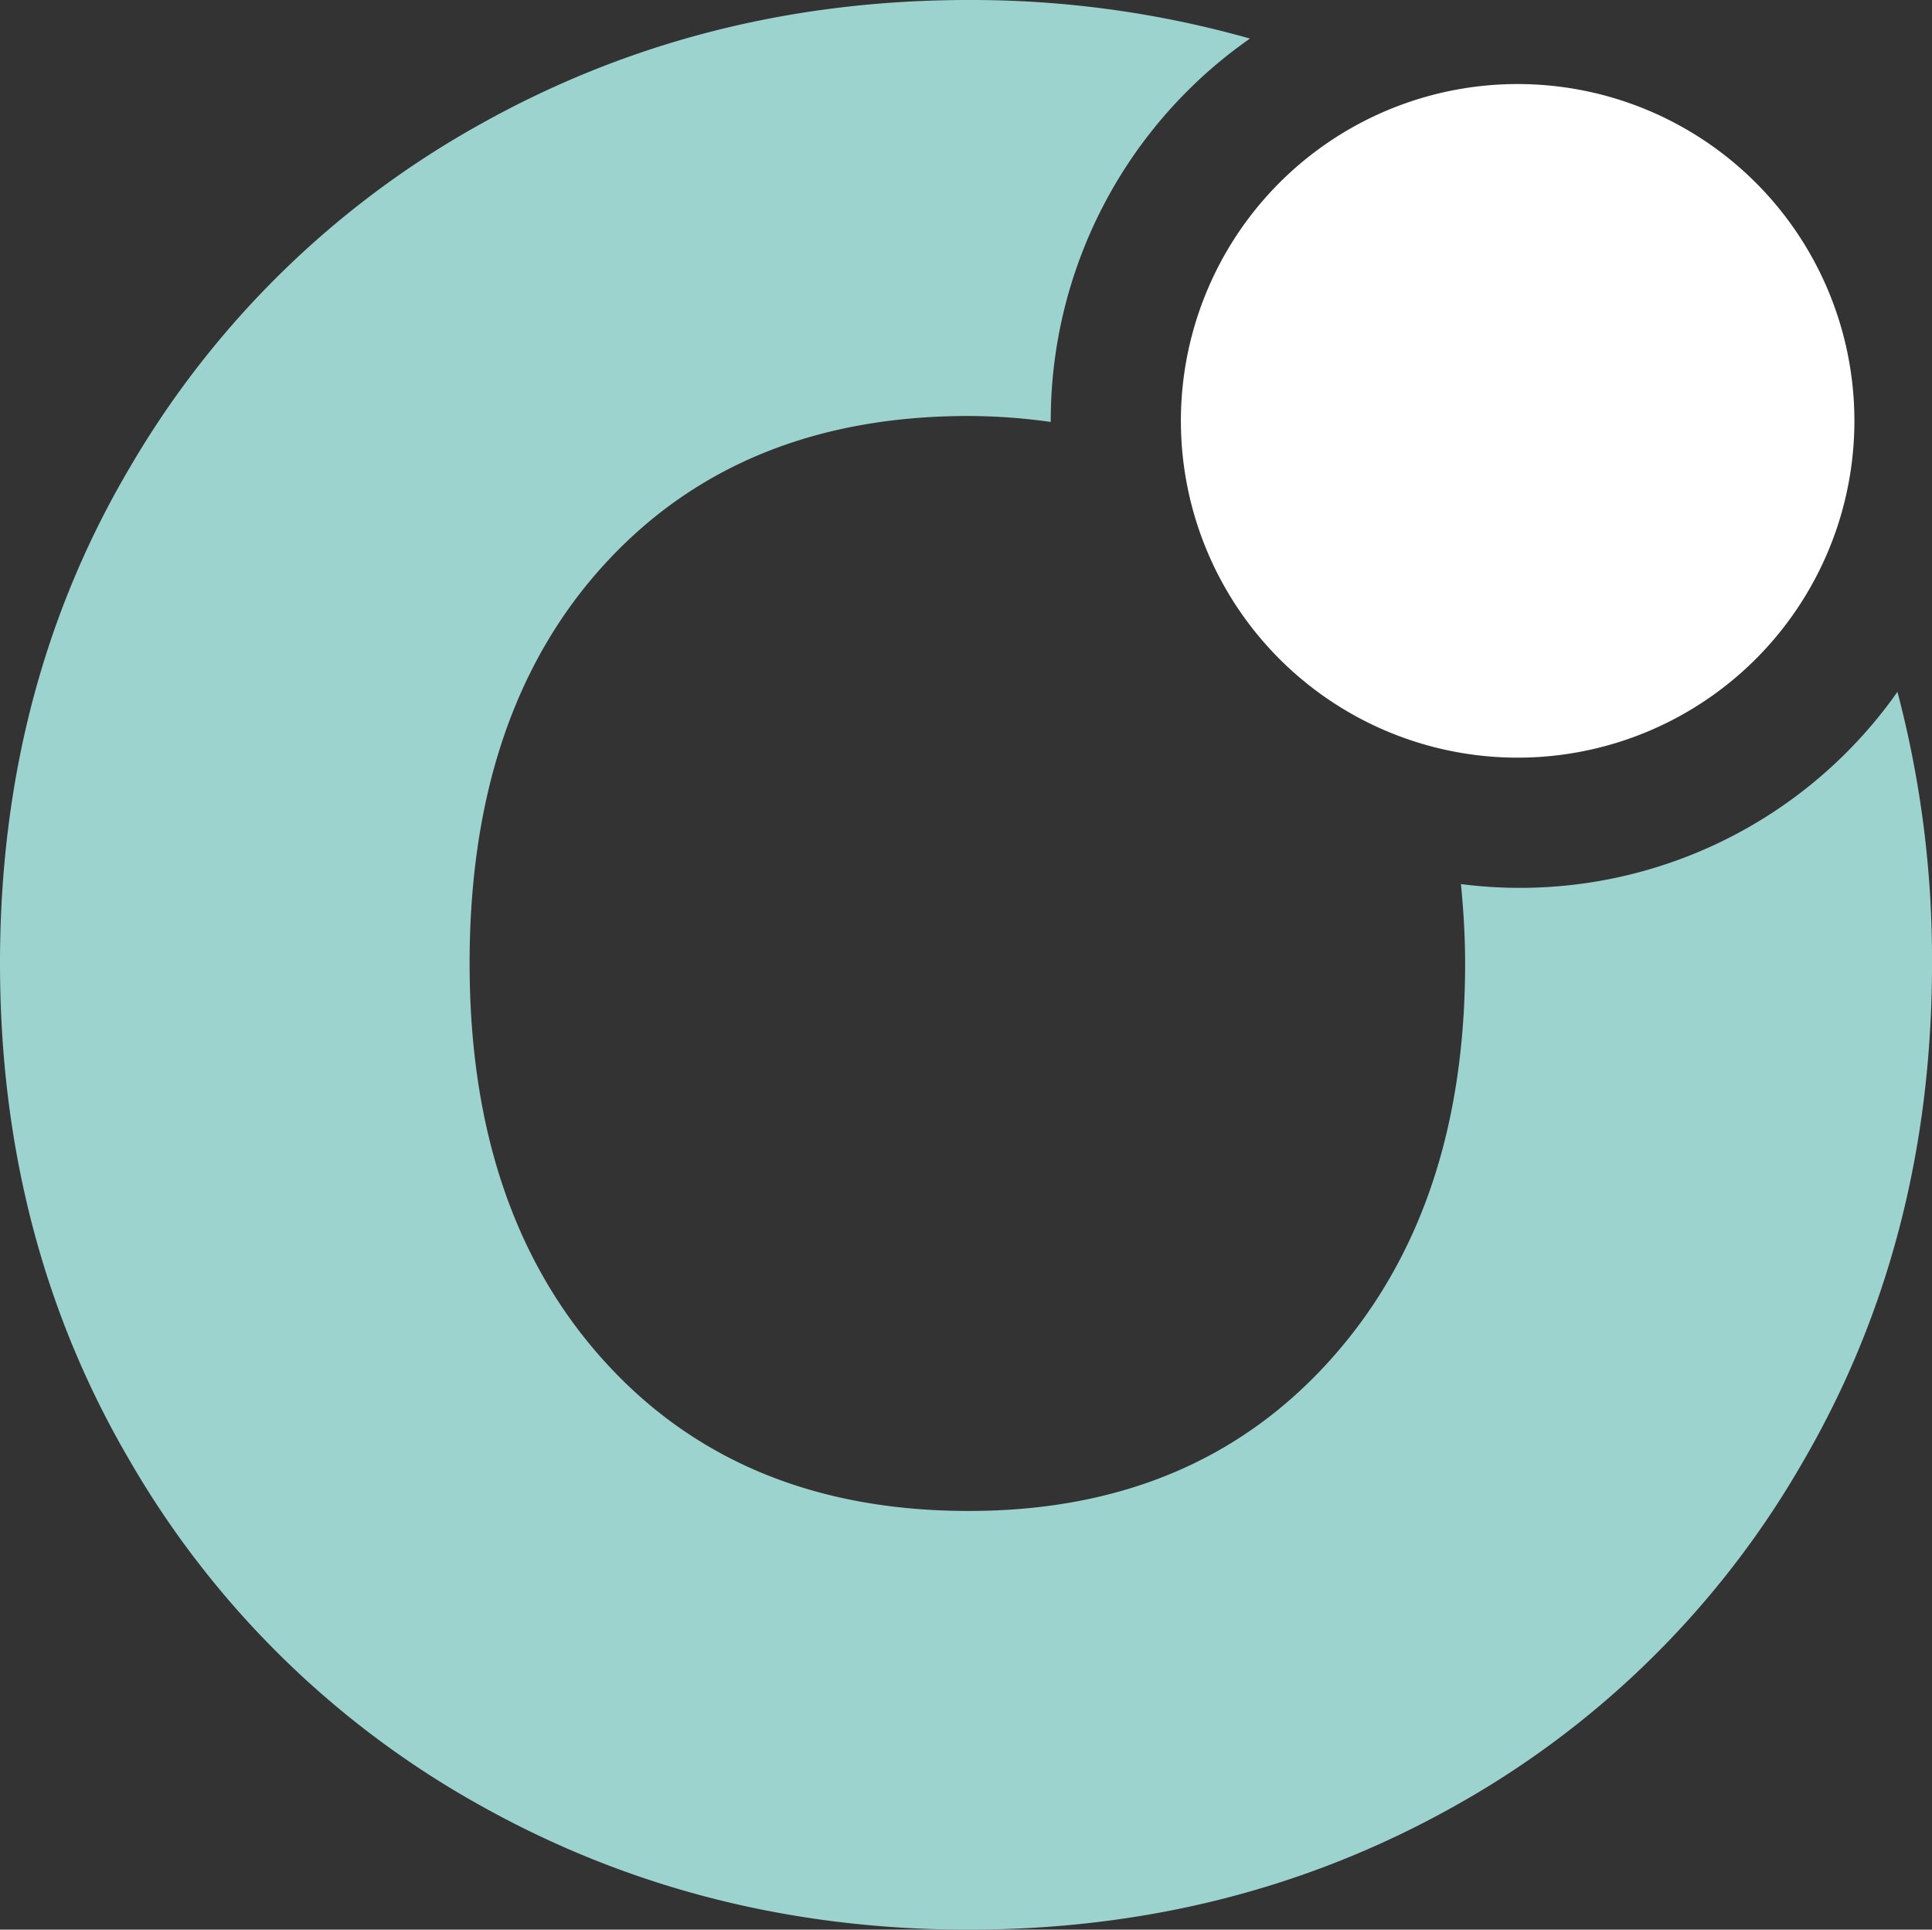 <svg xmlns="http://www.w3.org/2000/svg" xmlns:xlink="http://www.w3.org/1999/xlink" width="367.996" height="367.488" viewBox="0 0 367.996 367.488">
  <rect x="0" y="0" width="367.996" height="367.488" fill="#333333" stroke="none"/>
  <defs>
    <clipPath id="clip-path">
      <rect id="Rectangle_56" data-name="Rectangle 56" width="367.996" height="367.488" fill="#9dd3cf"/>
    </clipPath>
  </defs>
  <g id="Symbol" transform="translate(0 0)">
    <g id="Group_117" data-name="Group 117" transform="translate(0 0)" clip-path="url(#clip-path)">
      <path id="Path_1335" data-name="Path 1335" d="M238.08,7.343A194.86,194.86,0,0,0,184.509,0q-50.6,0-92.765,23.511A176.323,176.323,0,0,0,24.788,88.932Q-.008,130.847,0,183.488T24.788,278.3a175.677,175.677,0,0,0,66.955,65.674q42.169,23.519,92.765,23.515t92.513-23.515A174.411,174.411,0,0,0,343.464,278.3Q368,236.13,368,183.488a199.276,199.276,0,0,0-6.587-51.727,87.923,87.923,0,0,1-83.139,36.606c.471,4.887.794,9.882.794,15.121q0,47.032-25.81,75.643-25.814,28.63-68.746,28.621-43.447,0-69.254-28.365t-25.81-75.9q0-48.036,25.81-76.155,25.8-28.1,69.254-28.113a115.381,115.381,0,0,1,15.634,1.137c0-.07-.008-.141-.008-.211a88.781,88.781,0,0,1,37.945-72.8" transform="translate(0 0)" fill="#9dd3cf"/>
      <path id="Path_1336" data-name="Path 1336" d="M182.682,68.011a64.142,64.142,0,1,1-64.14-64.14,64.14,64.14,0,0,1,64.14,64.14" transform="translate(170.532 12.135)" fill="#fff"/>
    </g>
  </g>
</svg>
